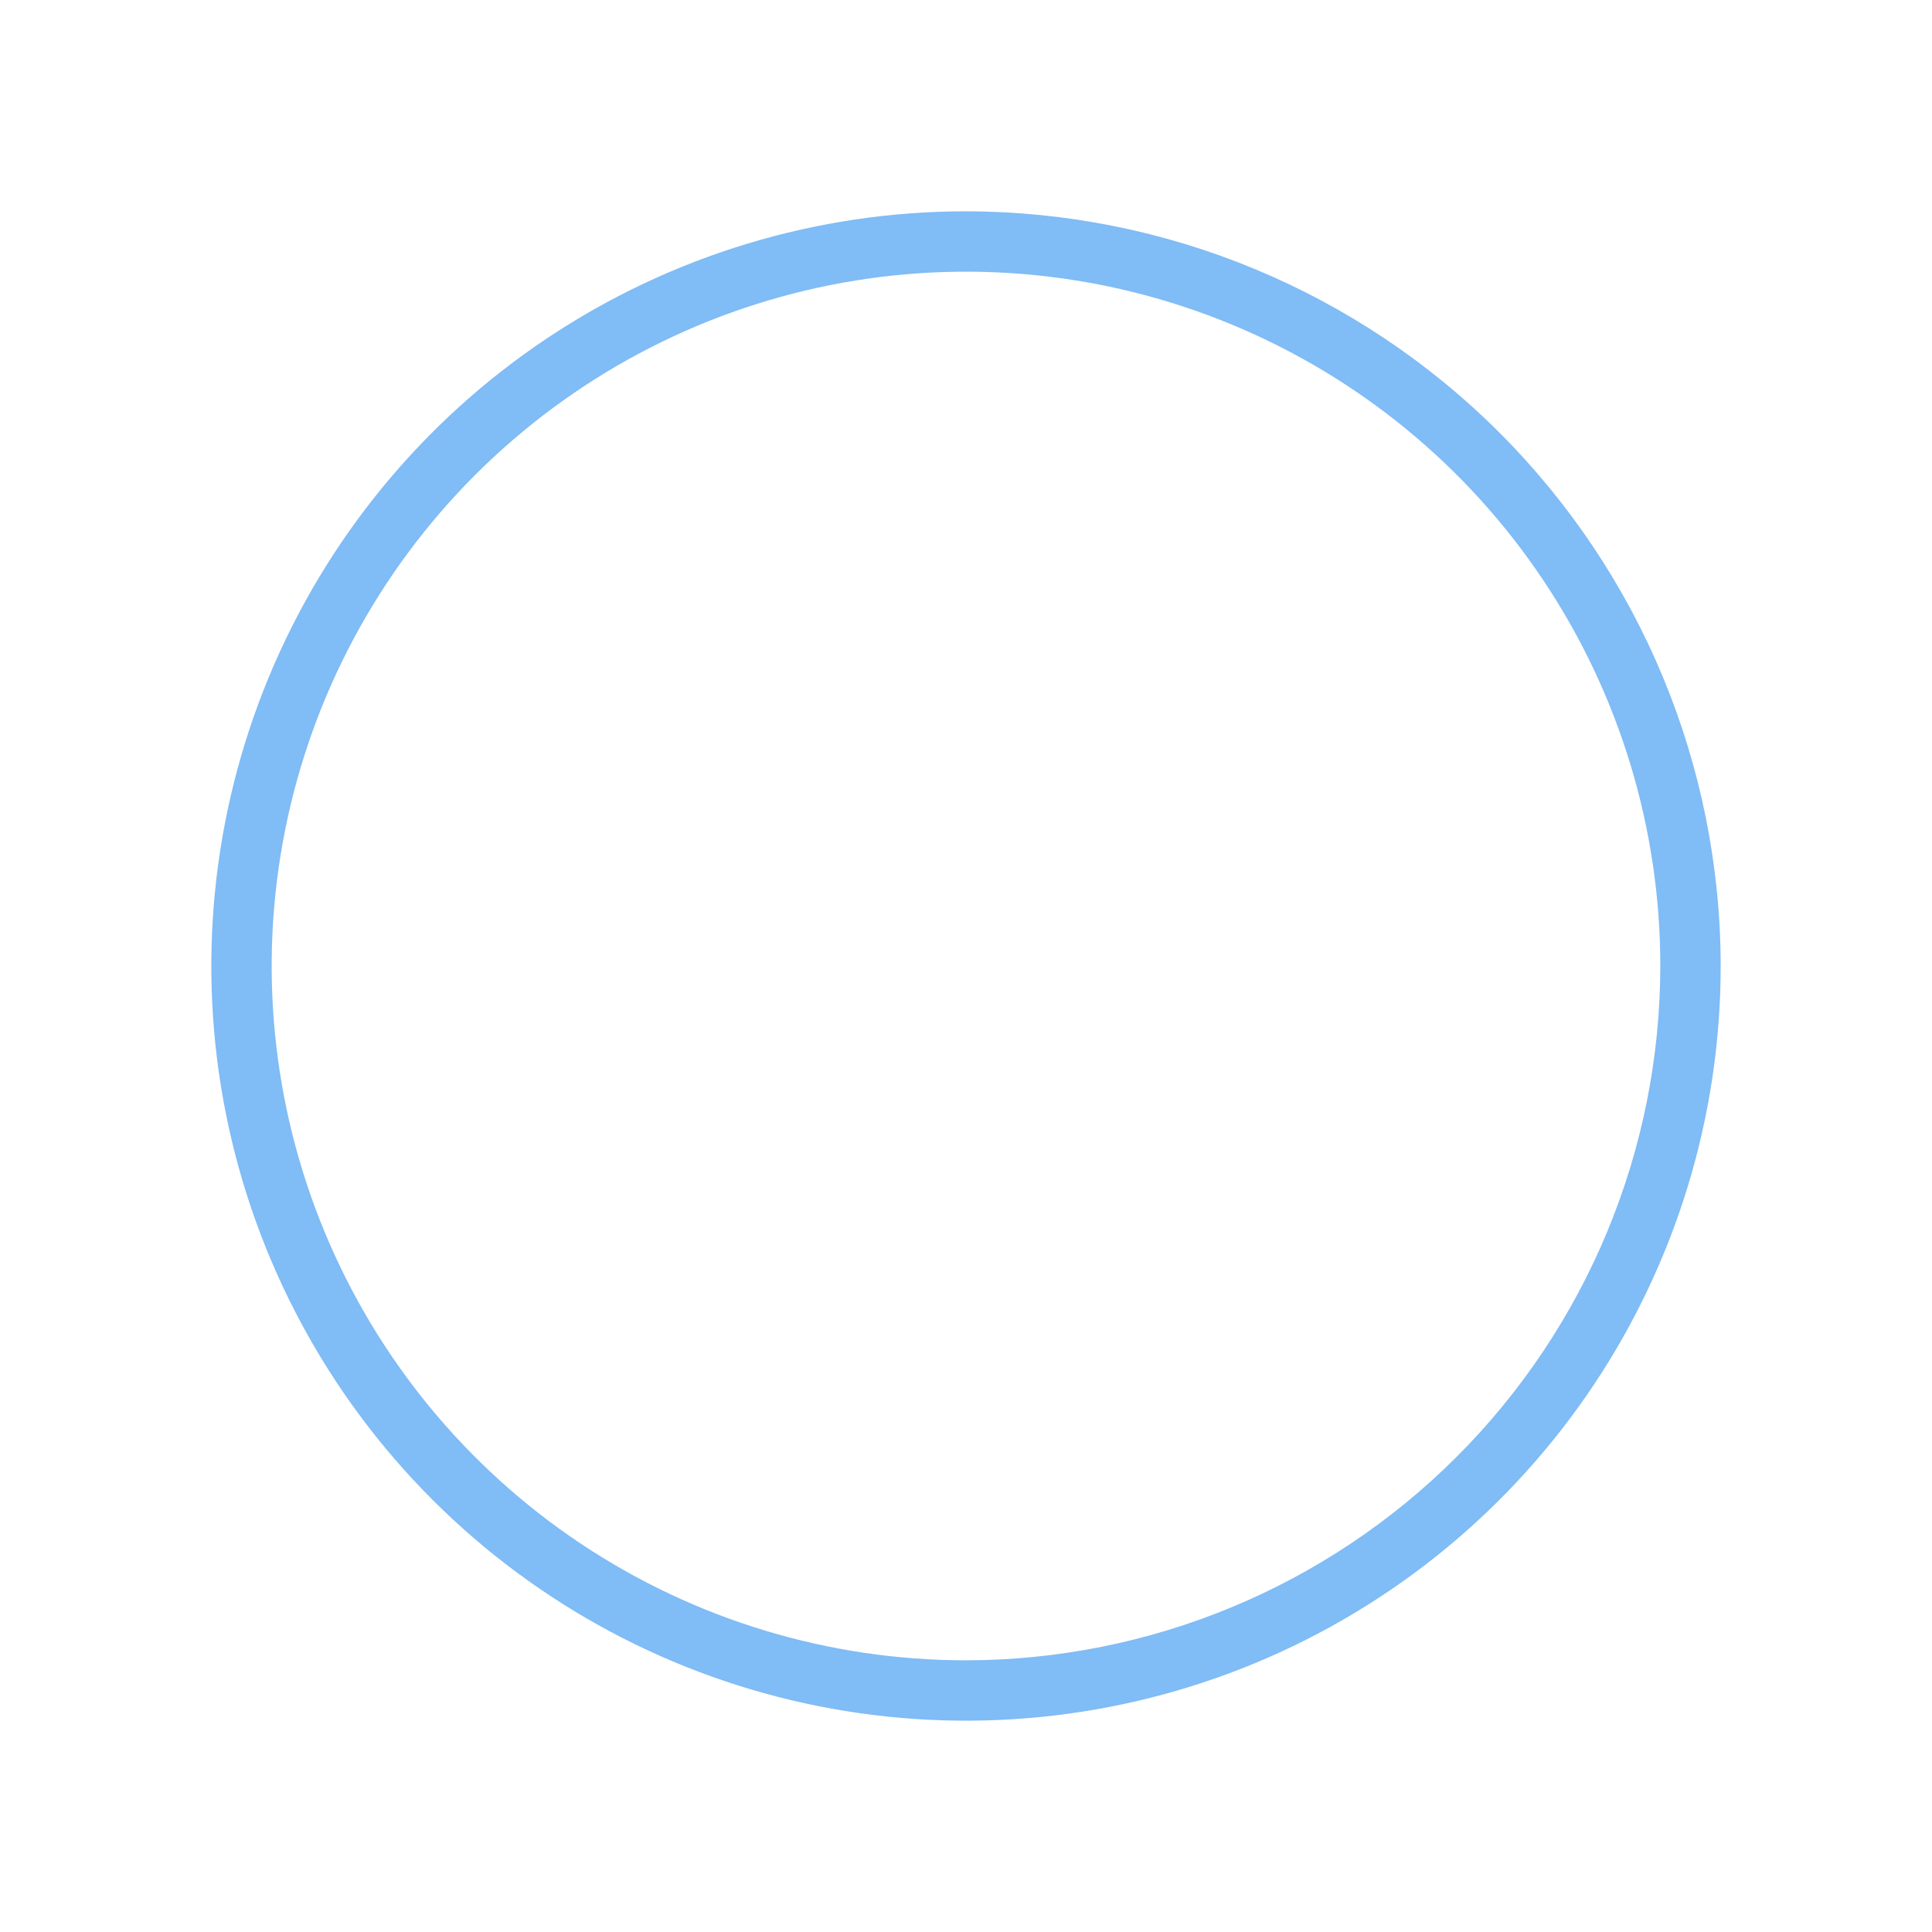 <svg width="80" height="80" viewBox="0 0 80 80" fill="none" xmlns="http://www.w3.org/2000/svg">
<path d="M40 8.75C33.819 8.75 27.777 10.583 22.638 14.017C17.499 17.45 13.494 22.331 11.129 28.041C8.764 33.751 8.145 40.035 9.35 46.097C10.556 52.158 13.533 57.727 17.903 62.097C22.273 66.468 27.841 69.444 33.903 70.65C39.965 71.855 46.249 71.237 51.959 68.871C57.669 66.506 62.55 62.501 65.983 57.362C69.417 52.222 71.25 46.181 71.25 40C71.241 31.715 67.946 23.771 62.087 17.913C56.228 12.054 48.285 8.759 40 8.75ZM40 68.75C34.314 68.75 28.755 67.064 24.027 63.905C19.299 60.746 15.614 56.255 13.438 51.002C11.262 45.749 10.693 39.968 11.802 34.391C12.912 28.814 15.65 23.691 19.671 19.671C23.692 15.65 28.814 12.912 34.391 11.802C39.968 10.693 45.749 11.262 51.002 13.438C56.255 15.614 60.746 19.299 63.905 24.027C67.064 28.755 68.75 34.314 68.75 40C68.742 47.622 65.71 54.93 60.32 60.32C54.93 65.71 47.622 68.742 40 68.75Z" fill="#80BCF5"/>
</svg>
